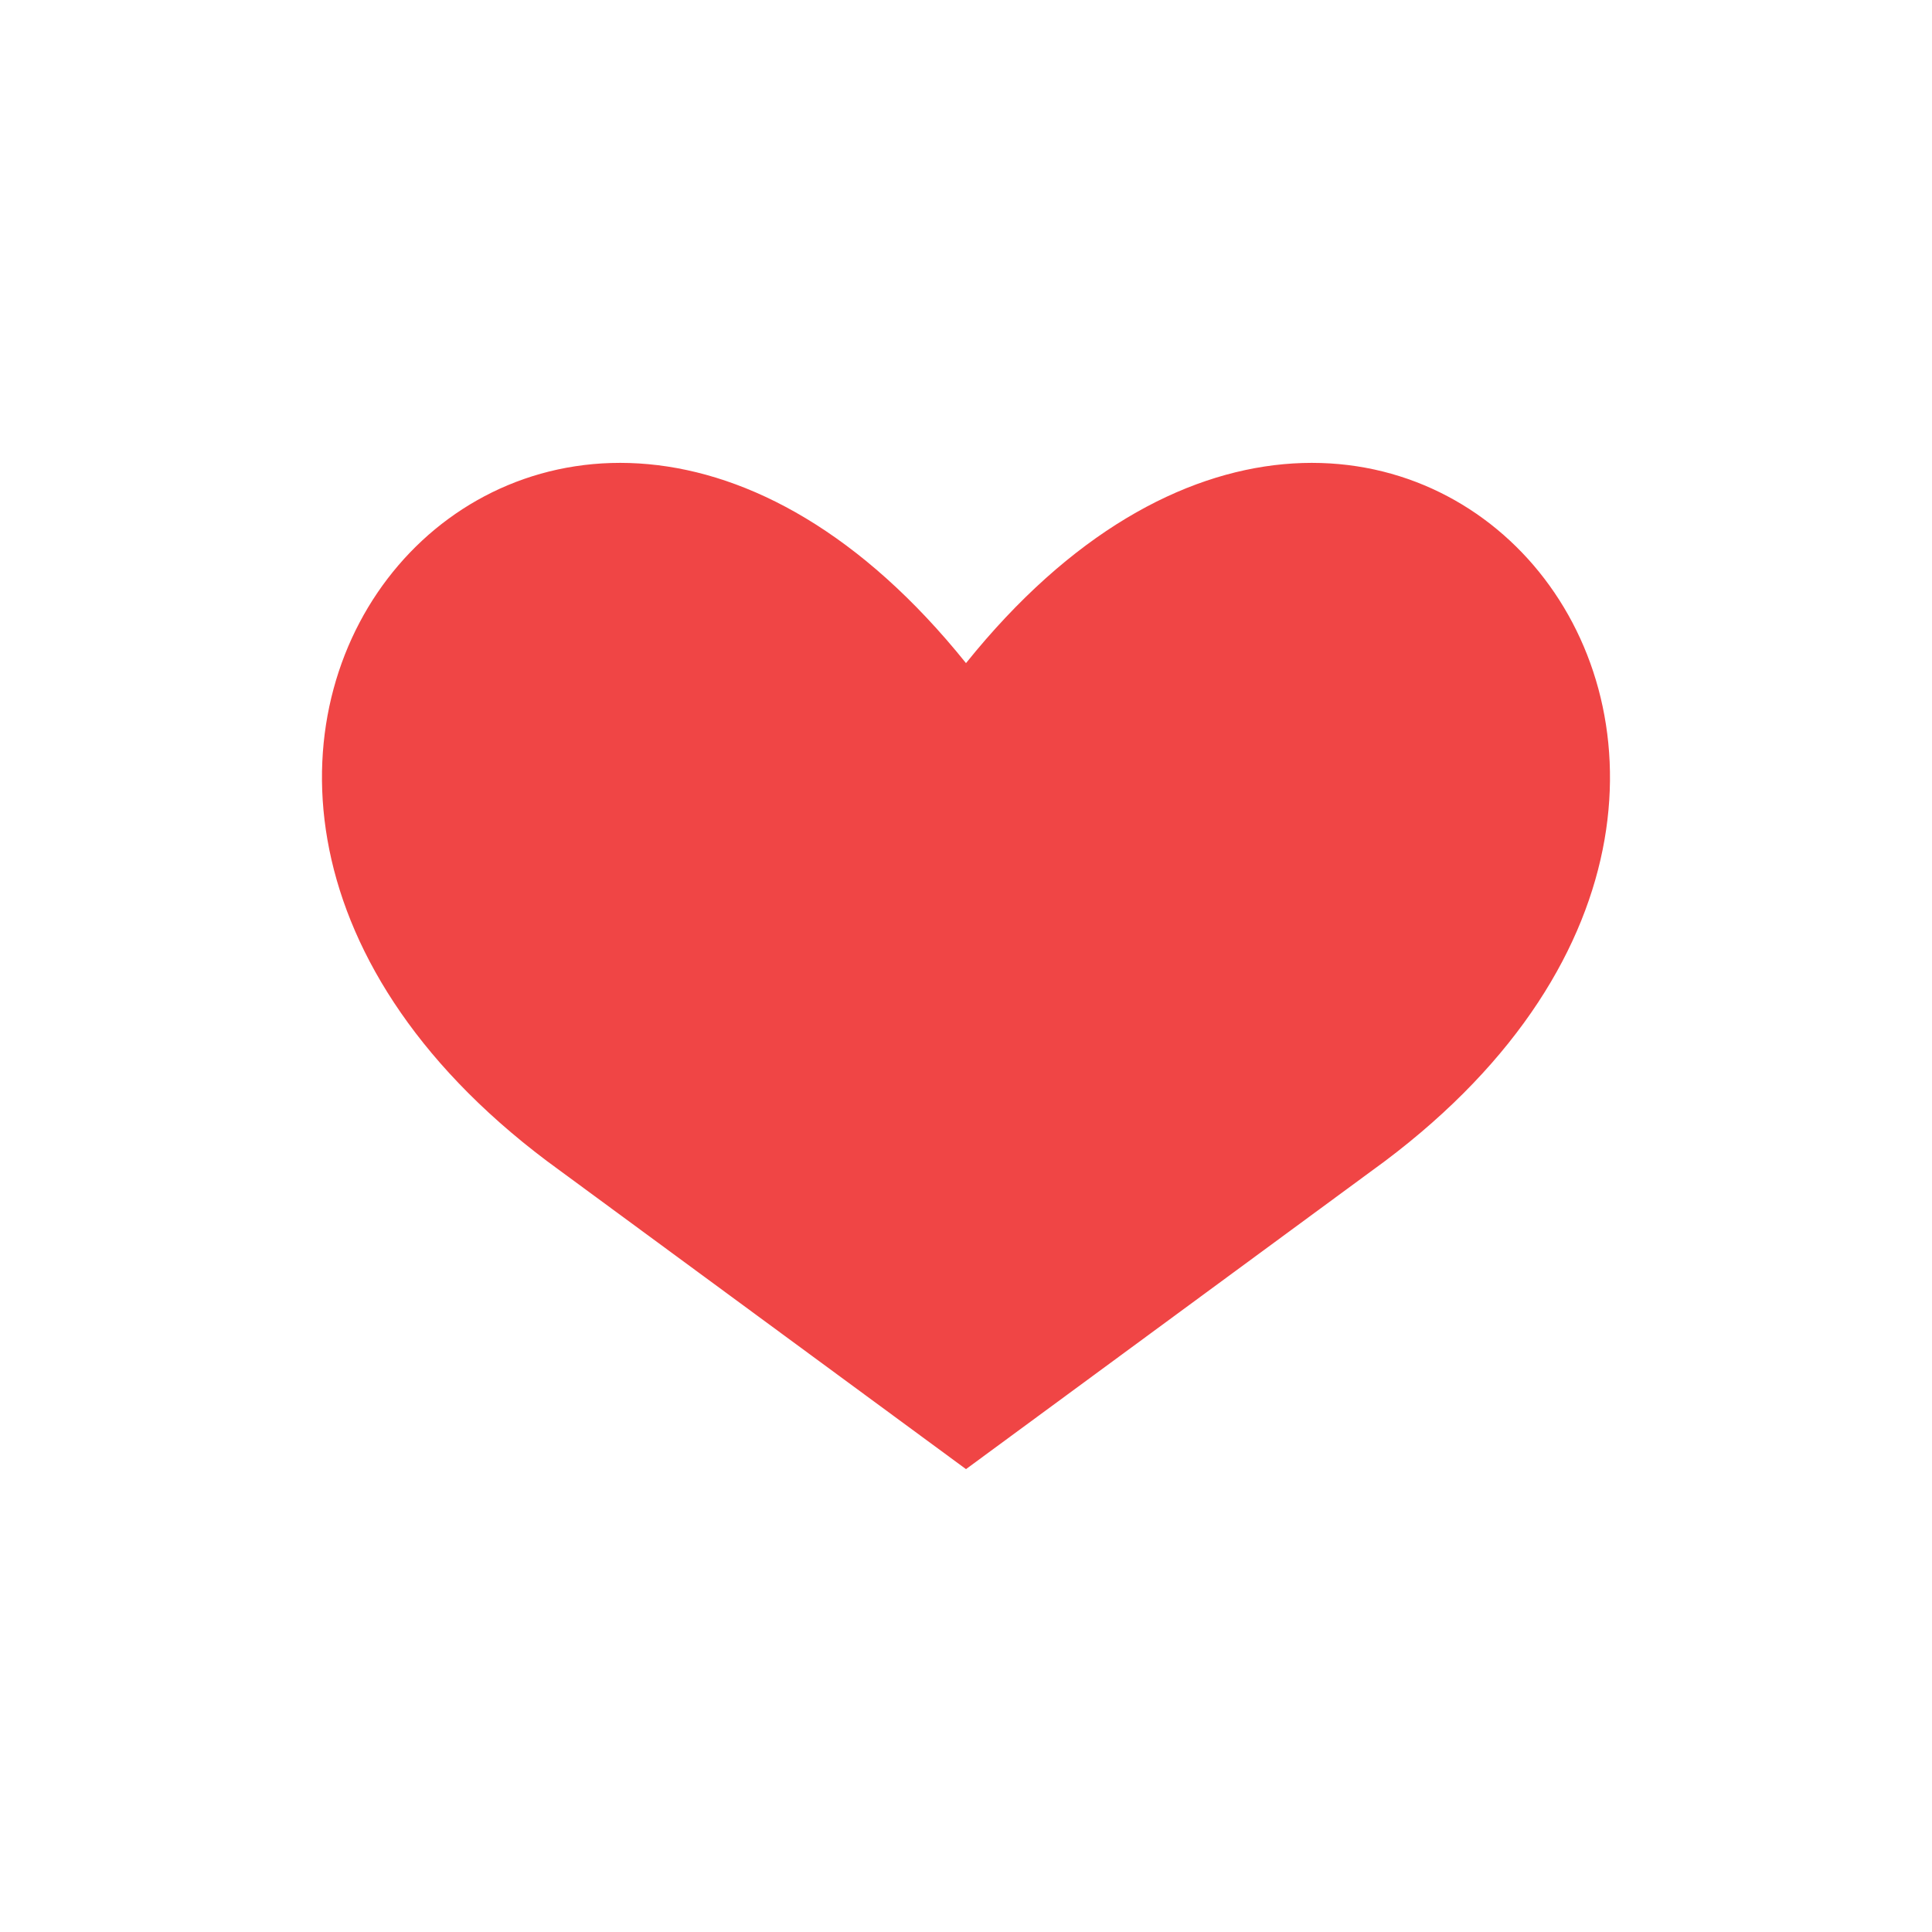 <?xml version="1.0" encoding="utf-8"?>
<svg xmlns="http://www.w3.org/2000/svg" fill="none" height="100%" overflow="visible" preserveAspectRatio="none" style="display: block;" viewBox="0 0 48 48" width="100%">
<g clip-path="url(#clip0_0_1809)" id="tag-google material icons">
<g id="Vector">
</g>
<path d="M24 16.475C13.586 3.516 0.28 18.83 13.586 28.844L24 36.5L34.413 28.844C47.719 18.83 34.413 3.516 24 16.475Z" fill="#F04545" id="Vector 1"/>
</g>
<defs>
<clipPath id="clip0_0_1809">
<rect fill="white" height="48" width="48"/>
</clipPath>
</defs>
</svg>